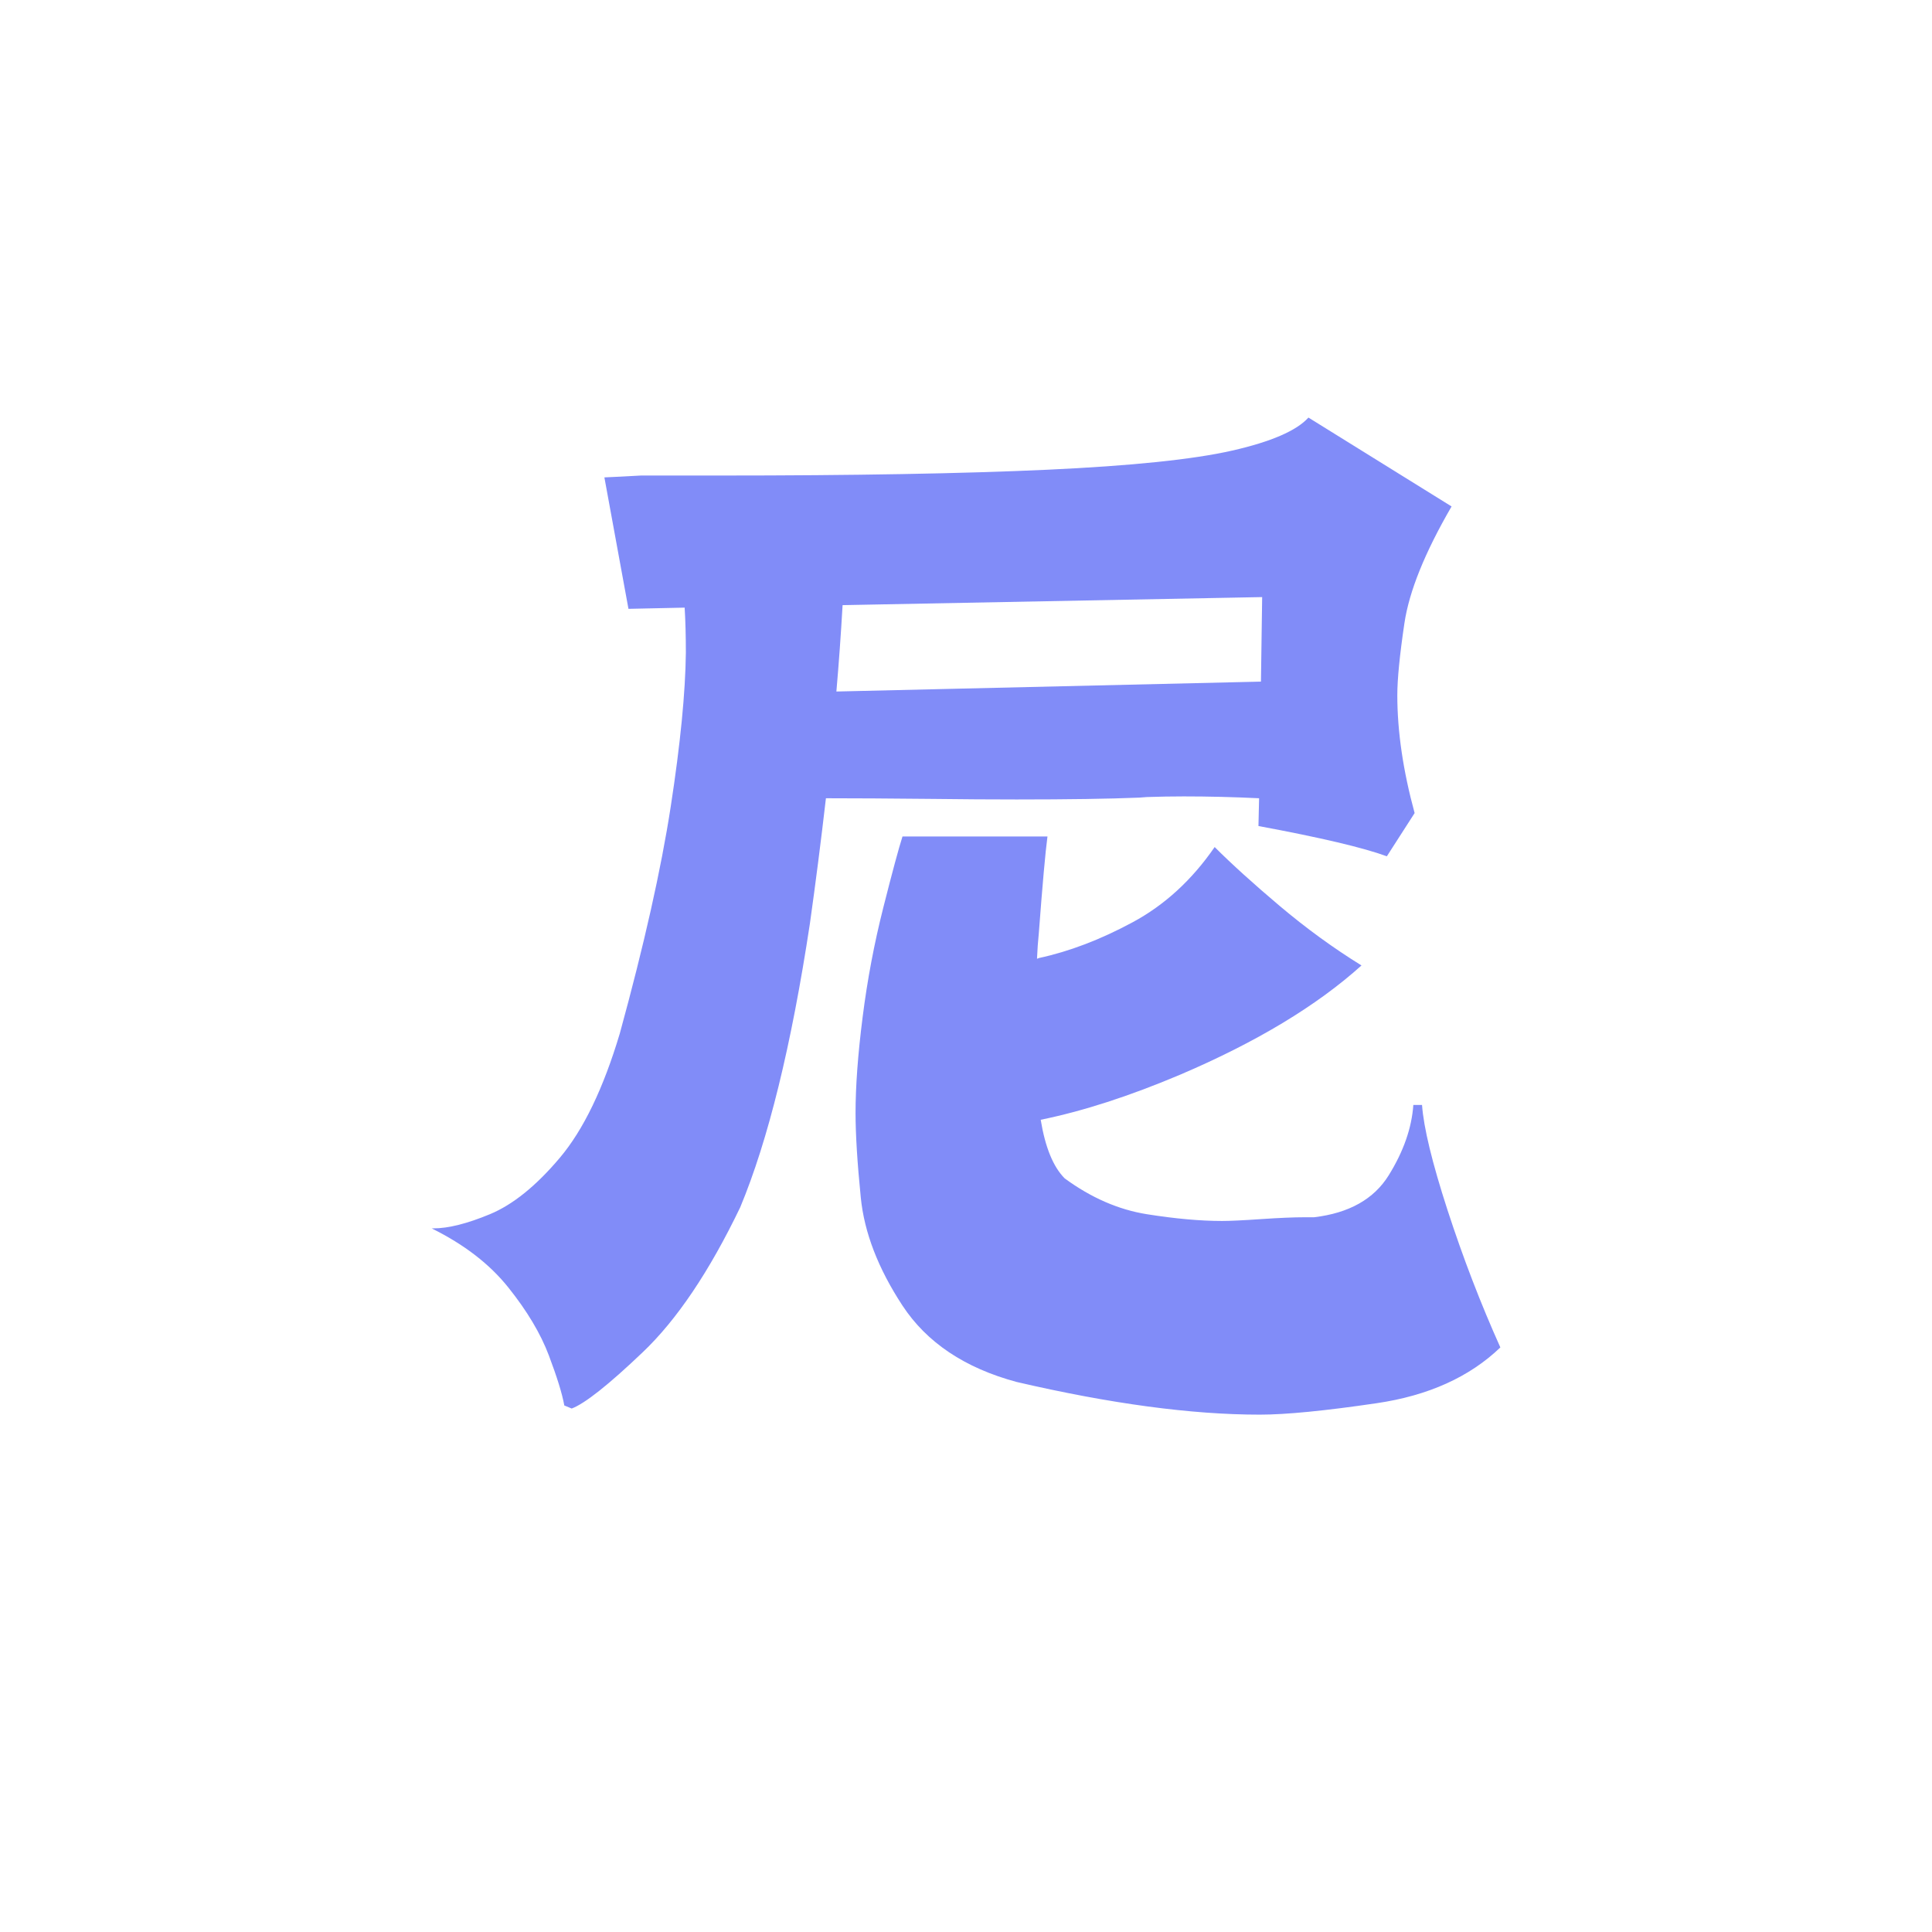 <svg xmlns="http://www.w3.org/2000/svg" xmlns:xlink="http://www.w3.org/1999/xlink" width="500" zoomAndPan="magnify" viewBox="0 0 375 375" height="500" preserveAspectRatio="xMidYMid meet" version="1.0"><defs><g/></defs><g fill="#818cf8" fill-opacity="1"><g transform="translate(67.734, 261.535)"><g><path d="M 201.453 -95.328 C 196.898 -97.004 188.594 -98.961 176.531 -101.203 L 176.656 -106.594 C 171.707 -106.832 166.836 -106.953 162.047 -106.953 C 159.648 -106.953 157.254 -106.91 154.859 -106.828 L 153.422 -106.719 C 147.516 -106.477 139.57 -106.359 129.594 -106.359 C 124.562 -106.359 119.051 -106.395 113.062 -106.469 C 104.914 -106.551 98.086 -106.594 92.578 -106.594 C 91.617 -98.289 90.582 -90.188 89.469 -82.281 C 85.875 -58.562 81.363 -40.195 75.938 -27.188 C 69.945 -14.727 63.633 -5.348 57 0.953 C 50.375 7.266 45.785 10.898 43.234 11.859 L 41.797 11.266 C 41.398 9.023 40.398 5.785 38.797 1.547 C 37.203 -2.68 34.586 -7.066 30.953 -11.609 C 27.328 -16.16 22.359 -19.992 16.047 -23.109 C 16.203 -23.109 16.32 -23.109 16.406 -23.109 C 19.281 -23.109 22.93 -24.023 27.359 -25.859 C 31.797 -27.703 36.305 -31.336 40.891 -36.766 C 45.484 -42.191 49.379 -50.258 52.578 -60.969 C 57.285 -78.125 60.578 -92.789 62.453 -104.969 C 64.328 -117.145 65.305 -127.109 65.391 -134.859 C 65.391 -138.129 65.312 -141.039 65.156 -143.594 L 54.25 -143.359 L 49.578 -168.875 C 51.336 -168.945 53.695 -169.066 56.656 -169.234 C 62 -169.234 67.109 -169.234 71.984 -169.234 C 97.93 -169.234 119.109 -169.609 135.516 -170.359 C 151.922 -171.117 163.895 -172.359 171.438 -174.078 C 178.988 -175.797 183.922 -177.93 186.234 -180.484 L 214.016 -163.234 C 208.828 -154.297 205.773 -146.734 204.859 -140.547 C 203.941 -134.359 203.484 -129.707 203.484 -126.594 C 203.484 -119.562 204.602 -111.938 206.844 -103.719 Z M 95.812 -144.078 C 95.488 -138.41 95.086 -132.82 94.609 -127.312 L 177.016 -129.234 L 177.25 -145.641 Z M 223.484 0 C 217.492 5.75 209.488 9.359 199.469 10.828 C 189.445 12.305 181.883 13.047 176.781 13.047 C 163.52 13.047 147.789 10.93 129.594 6.703 C 119.531 3.992 112.141 -0.953 107.422 -8.141 C 102.711 -15.328 100.02 -22.312 99.344 -29.094 C 98.664 -35.883 98.328 -41.359 98.328 -45.516 C 98.328 -50.703 98.785 -56.906 99.703 -64.125 C 100.617 -71.352 101.957 -78.441 103.719 -85.391 C 105.477 -92.336 106.719 -96.93 107.438 -99.172 L 135.578 -99.172 C 135.172 -96.129 134.613 -89.898 133.906 -80.484 C 133.738 -78.805 133.617 -77.129 133.547 -75.453 C 133.617 -75.453 133.738 -75.492 133.906 -75.578 C 139.812 -76.848 145.875 -79.16 152.094 -82.516 C 158.32 -85.867 163.633 -90.738 168.031 -97.125 C 171.301 -93.852 175.508 -90.039 180.656 -85.688 C 185.812 -81.344 191.102 -77.492 196.531 -74.141 C 187.832 -66.305 176.098 -59.238 161.328 -52.938 C 151.504 -48.781 142.484 -45.863 134.266 -44.188 C 135.141 -38.844 136.691 -35.051 138.922 -32.812 C 144.035 -29.062 149.348 -26.742 154.859 -25.859 C 160.367 -24.984 165.238 -24.547 169.469 -24.547 C 170.988 -24.547 173.504 -24.664 177.016 -24.906 C 180.523 -25.145 183.359 -25.266 185.516 -25.266 C 186.078 -25.266 186.676 -25.266 187.312 -25.266 C 194.102 -26.066 198.938 -28.781 201.812 -33.406 C 204.688 -38.039 206.281 -42.594 206.594 -47.062 L 208.281 -47.062 C 208.594 -42.676 210.242 -35.867 213.234 -26.641 C 216.234 -17.422 219.648 -8.539 223.484 0 Z M 223.484 0 "/></g></g></g></svg>